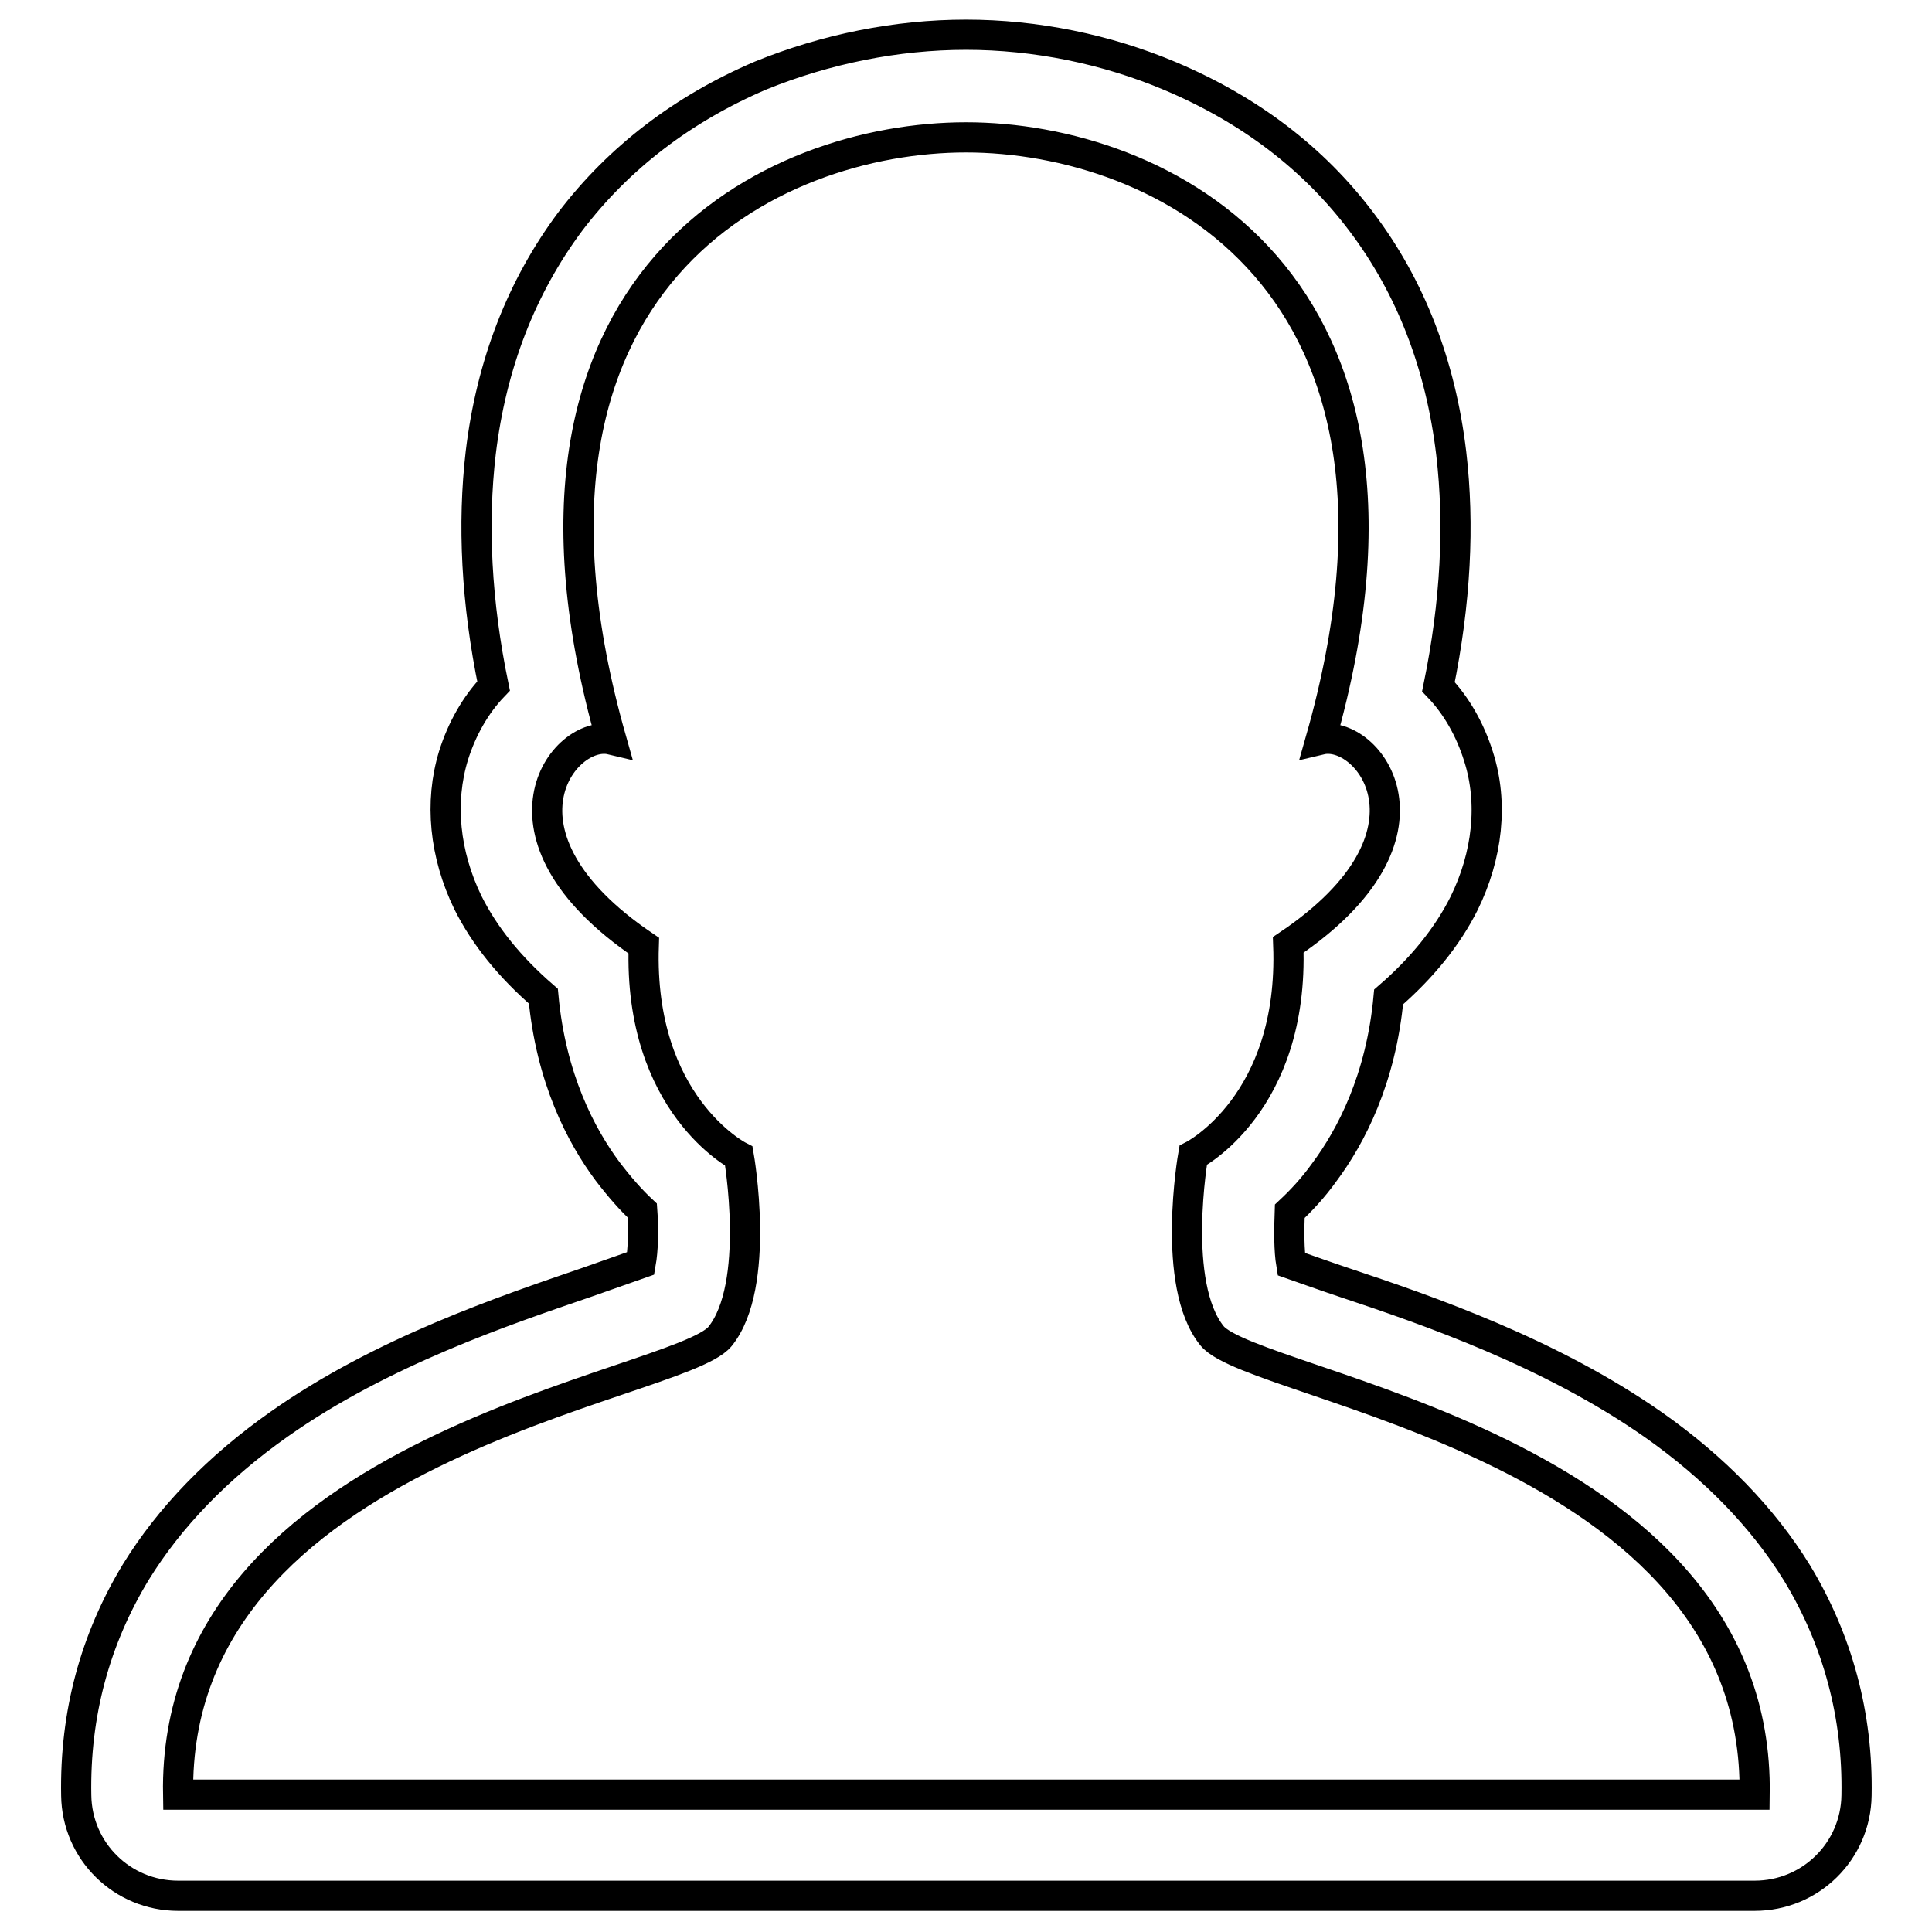 <?xml version="1.0" encoding="utf-8"?>
<!-- Svg Vector Icons : http://www.onlinewebfonts.com/icon -->
<!DOCTYPE svg PUBLIC "-//W3C//DTD SVG 1.1//EN" "http://www.w3.org/Graphics/SVG/1.1/DTD/svg11.dtd">
<svg version="1.1" xmlns="http://www.w3.org/2000/svg" xmlns:xlink="http://www.w3.org/1999/xlink" x="0px" y="0px" viewBox="0 0 256 256" enable-background="new 0 0 256 256" xml:space="preserve">
<g><g><path stroke-width="4" fill-opacity="0" stroke="#000000"  d="M238.1,208.4c-4.5-7.3-10.9-13.9-19-19.6c-13.7-9.6-30-15.2-40.8-18.8c-2.4-0.8-5.2-1.8-7.2-2.5c-0.3-1.8-0.3-4.4-0.2-7c1.5-1.4,3.1-3.1,4.6-5.2c3.5-4.7,7.5-12.3,8.5-23.2c4.4-3.8,7.8-8,10-12.4c3.1-6.3,3.9-13.3,1.9-19.5c-1.1-3.5-2.9-6.7-5.3-9.2c2.3-11.2,2.8-21.5,1.7-30.9c-1.4-11.8-5.4-22.1-11.9-30.7c-6.4-8.5-14.9-14.9-25.3-19.3c-8.5-3.6-17.9-5.5-27.1-5.5c-9.2,0-18.6,1.9-27.2,5.4C90.5,14.4,82,20.9,75.6,29.3C69.1,38,65.1,48.3,63.7,60c-1.1,9.4-0.6,19.8,1.7,30.9c-2.4,2.5-4.2,5.7-5.3,9.2c-1.9,6.2-1.2,13.1,1.9,19.5c2.2,4.4,5.5,8.5,10,12.4c1,10.9,5,18.5,8.5,23.2c1.6,2.1,3.1,3.8,4.6,5.2c0.2,2.7,0.1,5.3-0.2,7c-2,0.7-4.8,1.7-7.1,2.5c-10.8,3.7-27.2,9.2-40.8,18.8c-8.1,5.7-14.5,12.3-19,19.6c-5.4,8.9-8.1,18.8-7.9,29.6c0.1,7.4,6.1,13.3,13.5,13.3h208.9c7.4,0,13.4-5.9,13.5-13.3C246.2,227.3,243.5,217.3,238.1,208.4z M232.5,237.8H23.6c-0.8-46.3,66.2-53.9,71.8-60.7c5.5-6.8,2.5-23.9,2.5-23.9s-13.3-6.8-12.6-27.9C63.6,110.6,74.7,96.5,81,98c-17.4-61.2,21.3-79.8,47-79.8s64.4,18.7,47,79.8c6.3-1.5,17.4,12.6-4.3,27.2c0.8,21.1-12.6,27.9-12.6,27.9s-3,17.1,2.5,23.9C166.2,183.9,233.2,191.5,232.5,237.8z"/></g></g>
</svg>